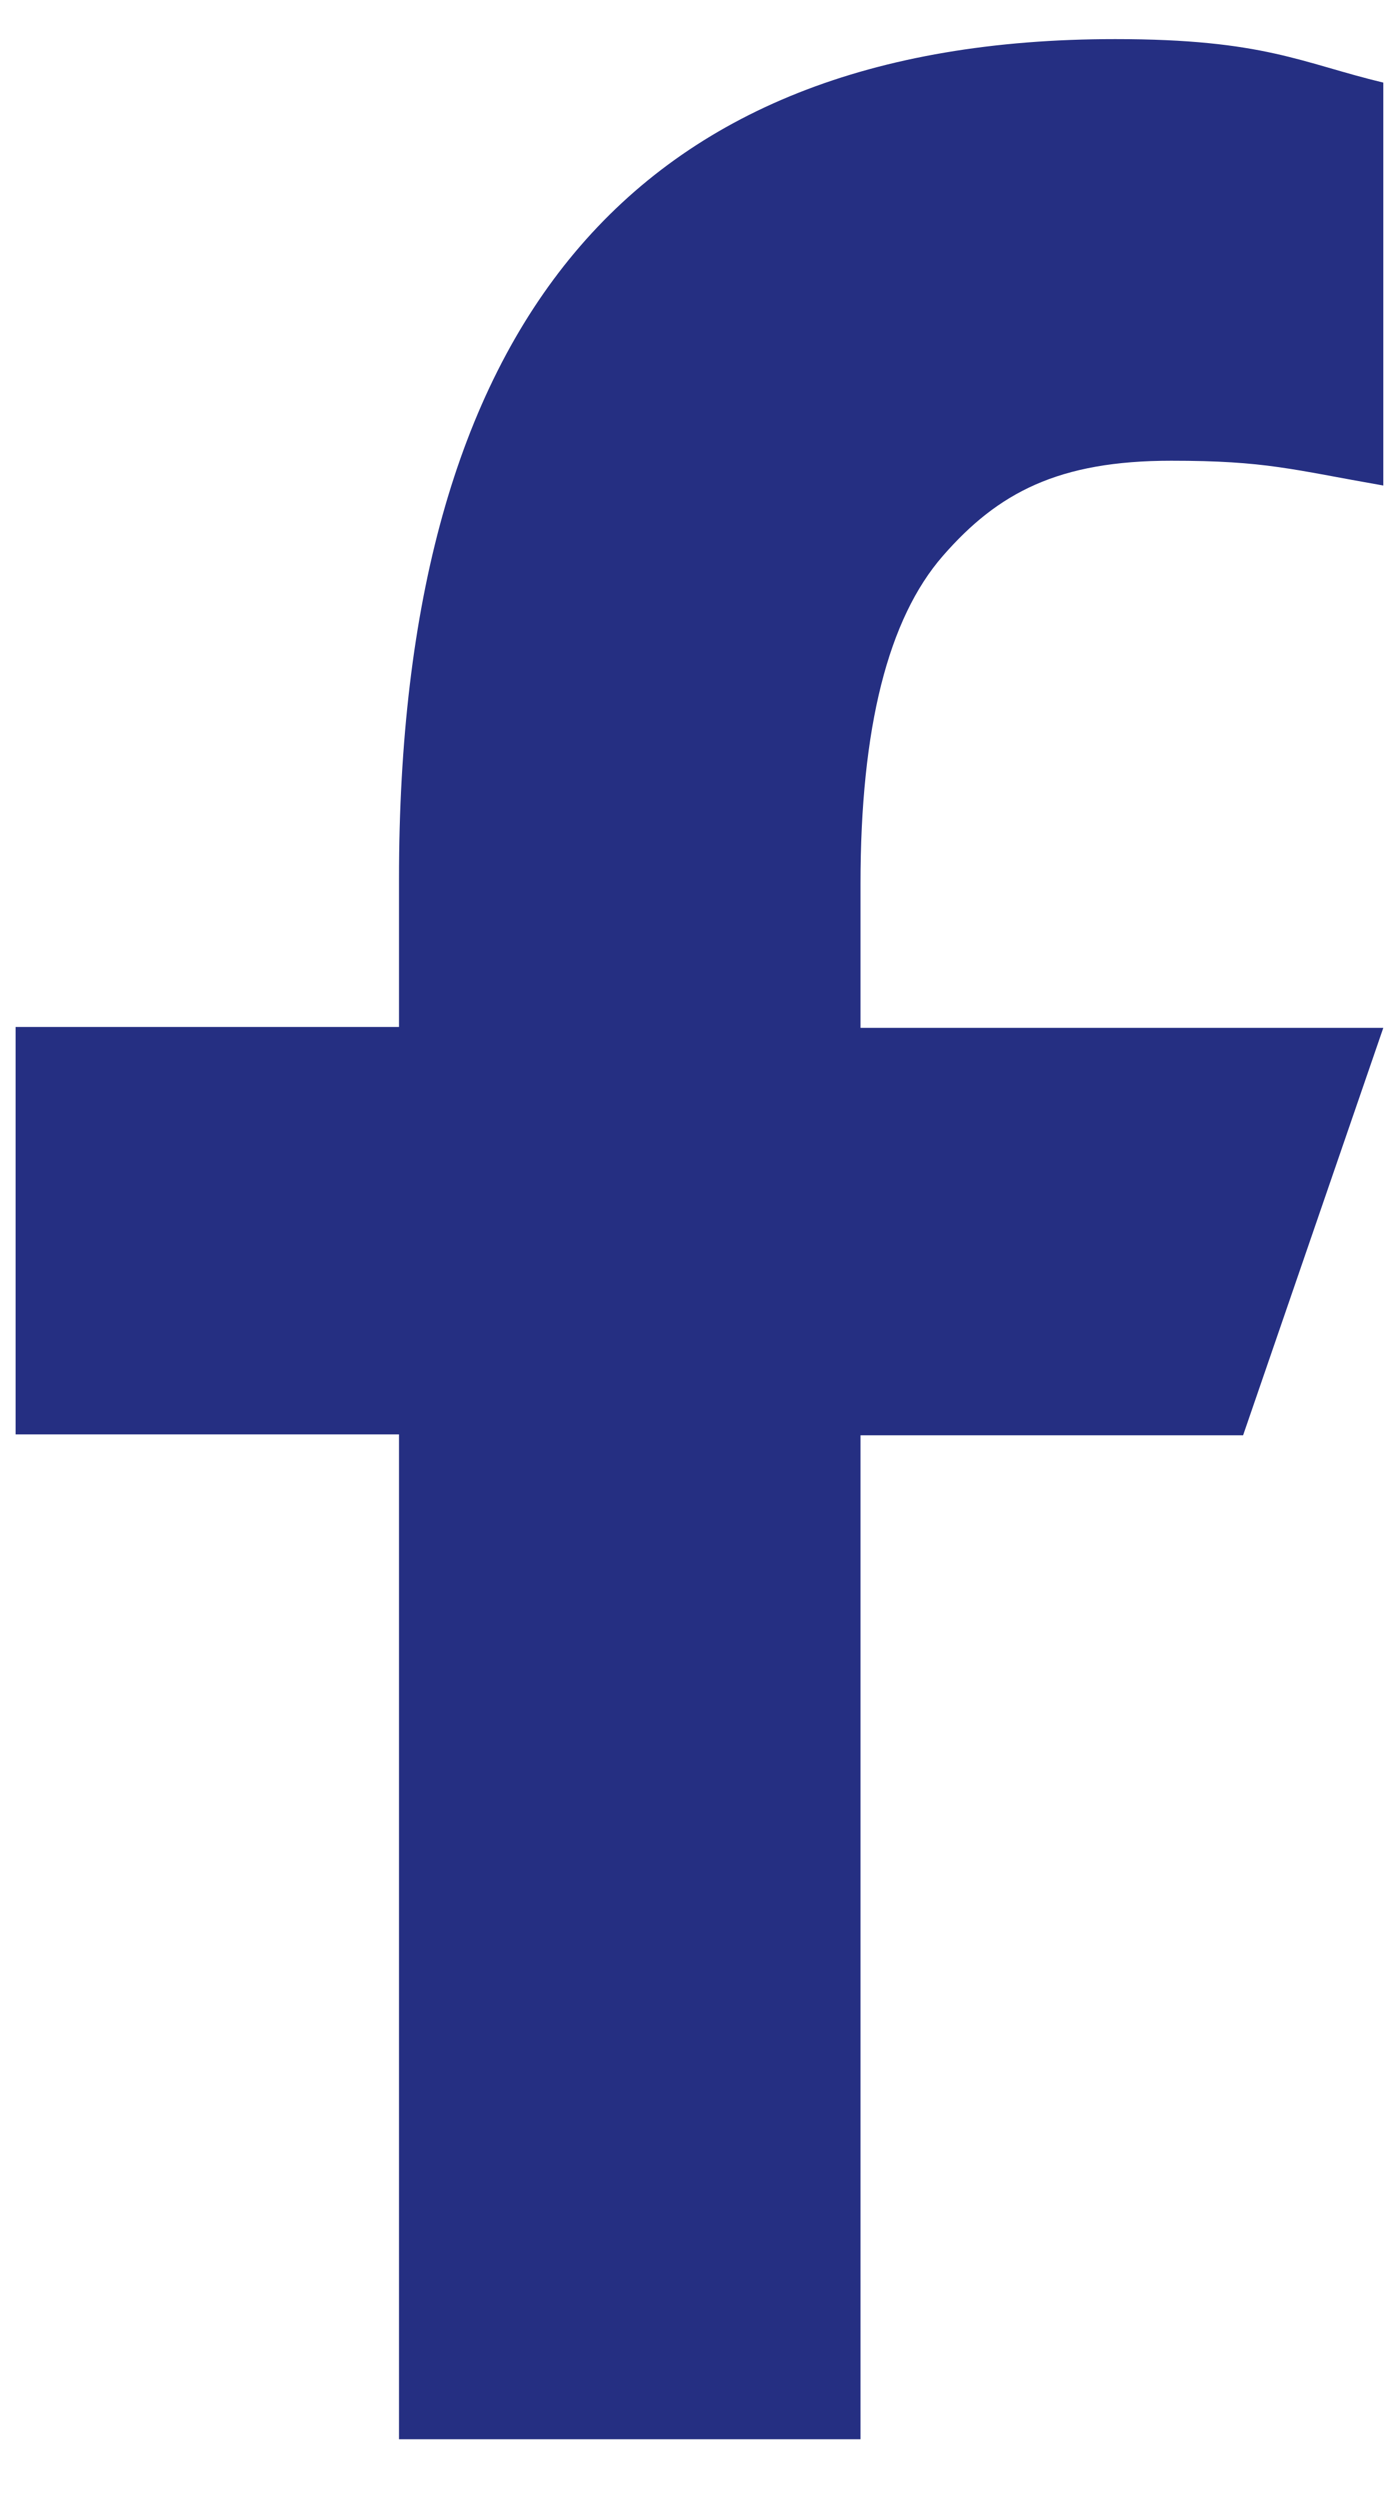 <svg width="14" height="25" viewBox="0 0 14 25" fill="none" xmlns="http://www.w3.org/2000/svg">
<path d="M8.605 14.343V24.391H3.99V14.343H0.156V10.269H3.99V8.787C3.99 3.284 6.289 0.391 11.152 0.391C12.643 0.391 13.016 0.63 13.833 0.826V4.855C12.919 4.695 12.661 4.607 11.712 4.607C10.585 4.607 9.981 4.926 9.431 5.556C8.88 6.186 8.605 7.278 8.605 8.84V10.278H13.833L12.431 14.352H8.605V14.343Z" fill="#252F82"/>
</svg>
